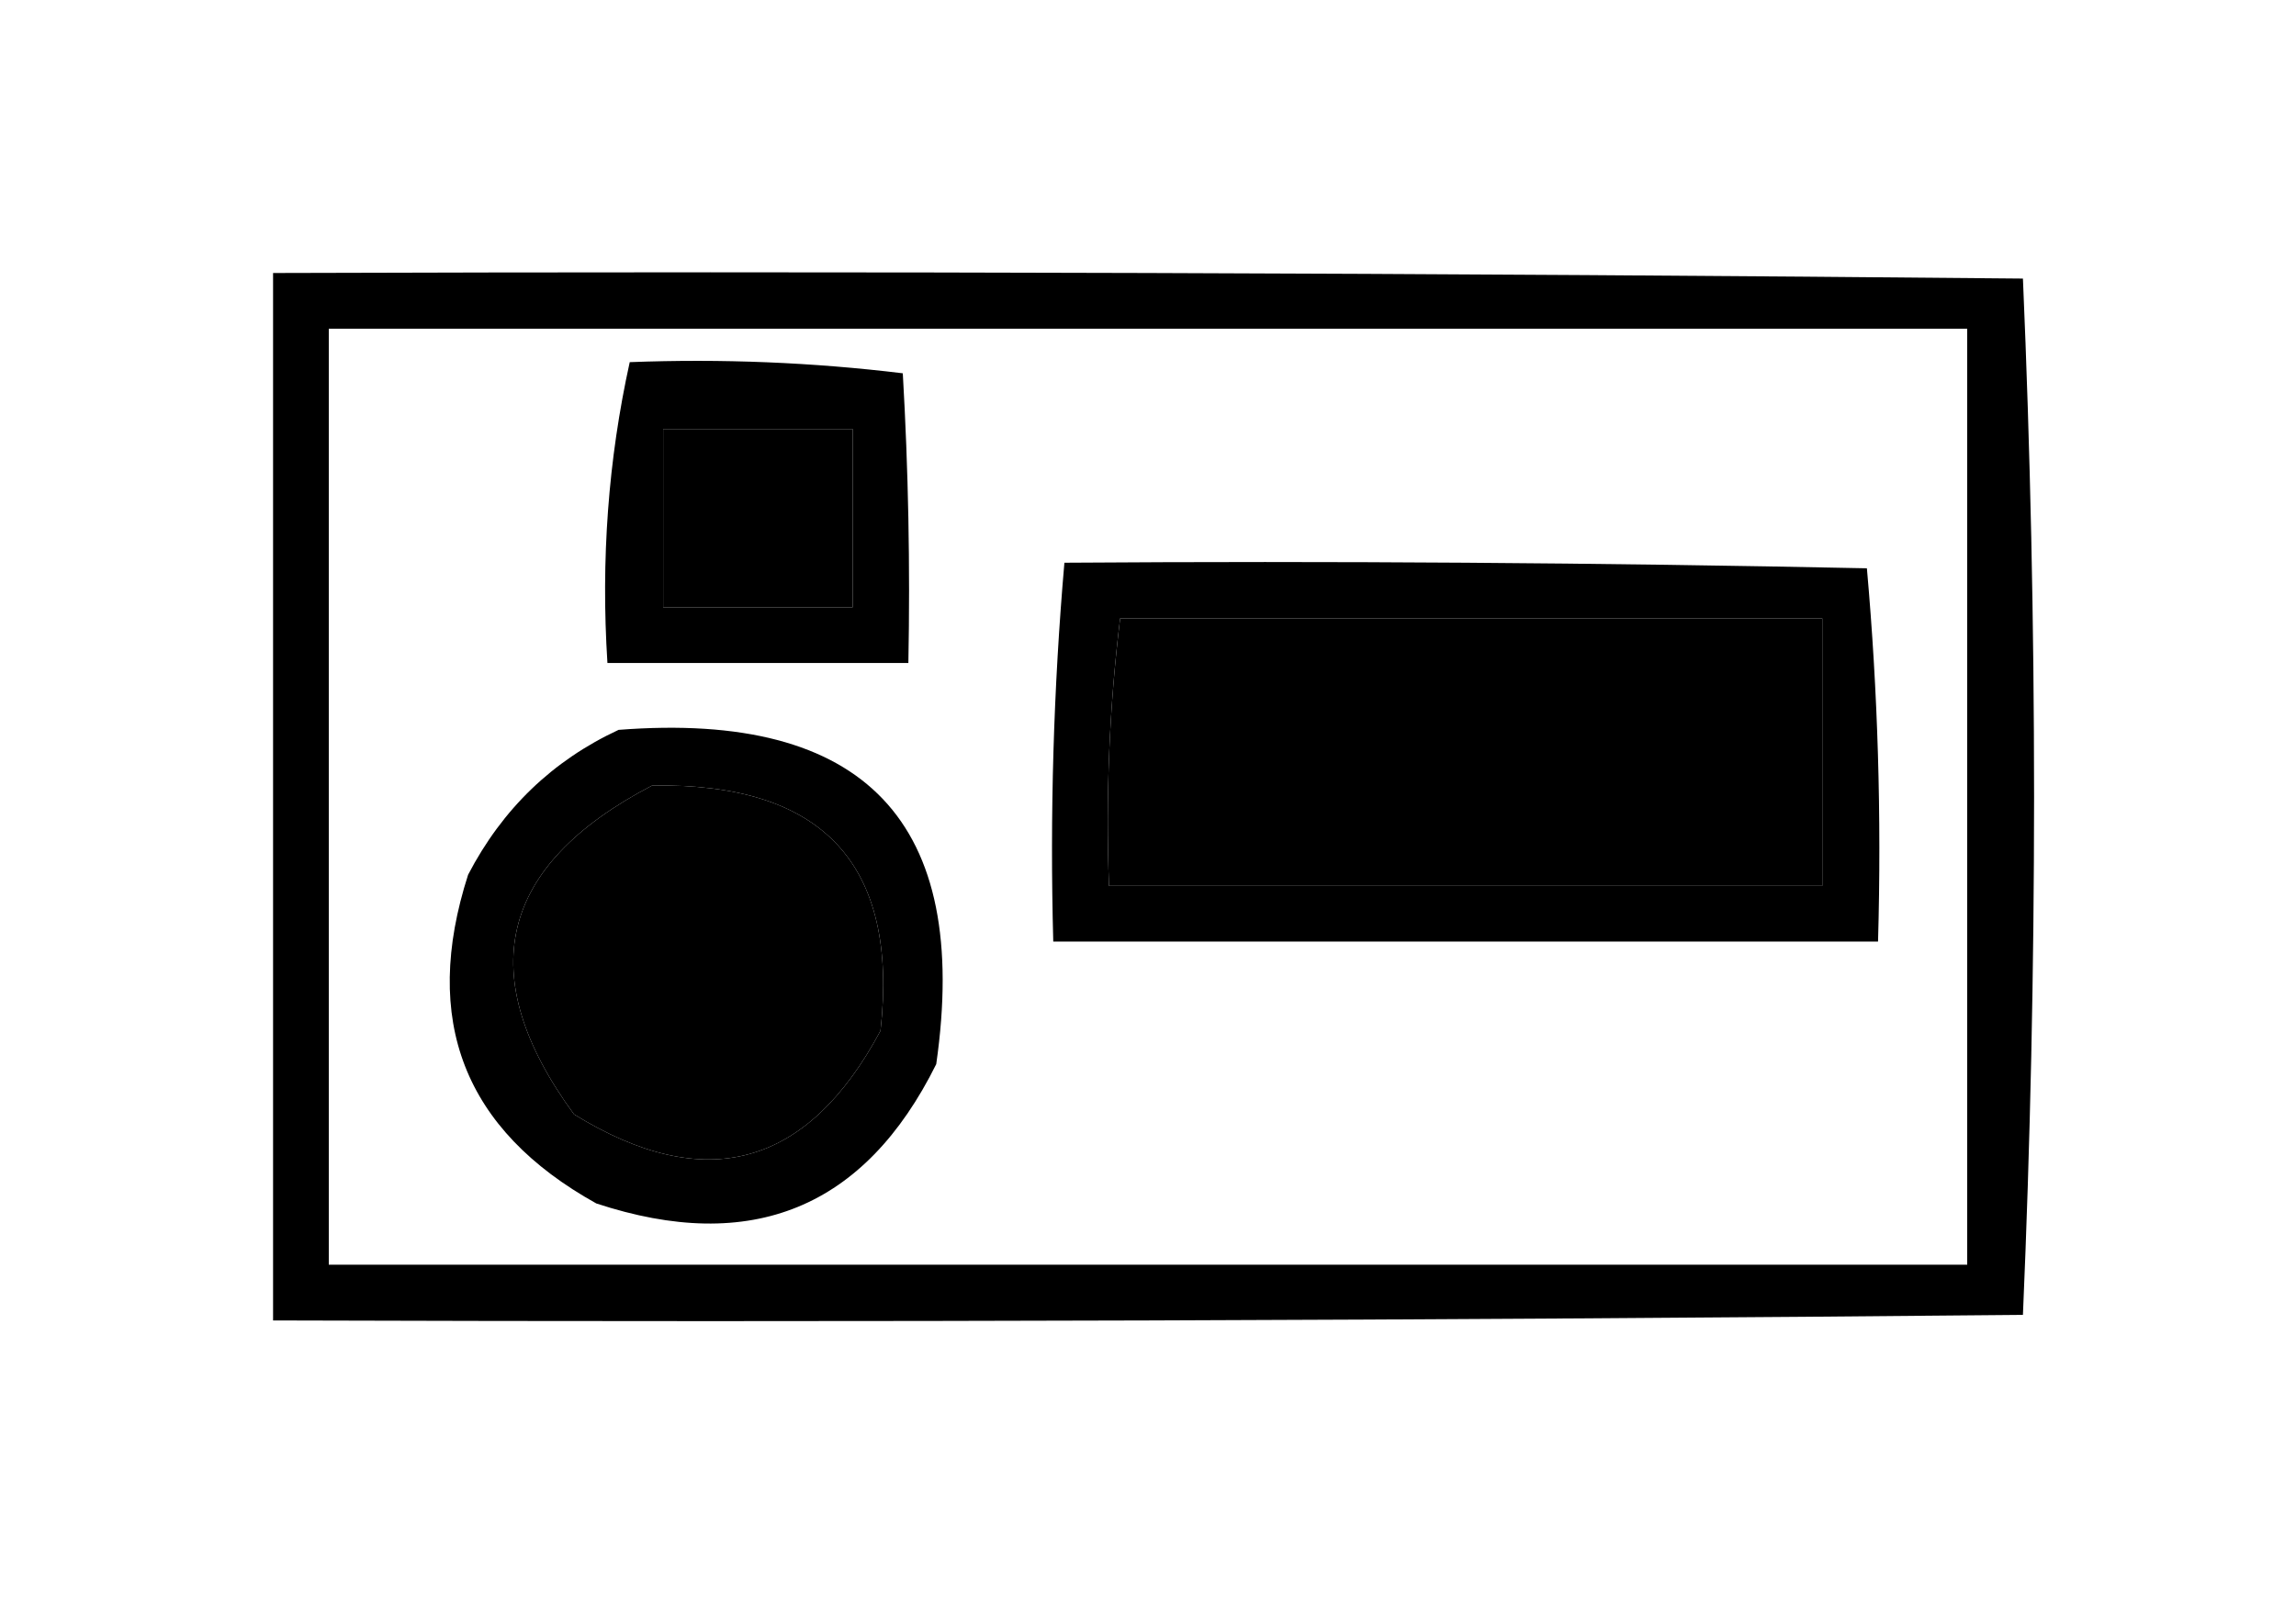 <?xml version="1.0" encoding="UTF-8"?> <svg xmlns="http://www.w3.org/2000/svg" xmlns:xlink="http://www.w3.org/1999/xlink" width="206px" height="145px" style="shape-rendering:geometricPrecision; text-rendering:geometricPrecision; image-rendering:optimizeQuality; fill-rule:evenodd; clip-rule:evenodd"> <g> <path style="opacity:1" fill="#000000" d="M 24.5,24.5 C 76.834,24.333 129.168,24.5 181.5,25C 182.163,40.427 182.496,55.927 182.5,71.5C 182.496,87.073 182.163,102.573 181.5,118C 129.168,118.5 76.834,118.667 24.5,118.5C 24.5,87.167 24.5,55.833 24.5,24.5 Z M 29.5,29.5 C 78.5,29.5 127.5,29.5 176.5,29.5C 176.5,57.5 176.5,85.5 176.5,113.5C 127.5,113.5 78.5,113.5 29.5,113.5C 29.5,85.5 29.5,57.5 29.5,29.5 Z M 59.5,38.5 C 65.167,38.5 70.833,38.5 76.5,38.5C 76.5,43.833 76.5,49.167 76.5,54.5C 70.833,54.5 65.167,54.5 59.5,54.5C 59.5,49.167 59.5,43.833 59.5,38.5 Z M 100.5,55.5 C 121.5,55.5 142.5,55.5 163.5,55.5C 163.5,63.5 163.5,71.5 163.5,79.5C 142.167,79.5 120.833,79.5 99.5,79.5C 99.2,71.414 99.533,63.414 100.5,55.5 Z M 58.5,70.5 C 73.82,70.224 80.654,77.557 79,92.5C 72.446,104.763 63.279,107.263 51.5,100C 42.378,87.52 44.712,77.687 58.5,70.5 Z"></path> </g> <g> <path style="opacity:1" fill="#000000" d="M 56.5,32.5 C 64.752,32.184 72.919,32.517 81,33.5C 81.5,42.16 81.666,50.827 81.5,59.5C 72.5,59.5 63.5,59.5 54.5,59.5C 53.905,50.235 54.572,41.235 56.5,32.5 Z M 59.5,38.5 C 59.5,43.833 59.5,49.167 59.5,54.5C 65.167,54.5 70.833,54.5 76.5,54.5C 76.5,49.167 76.5,43.833 76.5,38.5C 70.833,38.5 65.167,38.5 59.5,38.5 Z"></path> </g> <g> <path style="opacity:1" fill="#000000" d="M 95.5,50.5 C 119.502,50.333 143.502,50.5 167.5,51C 168.487,62.085 168.821,73.252 168.5,84.5C 143.833,84.5 119.167,84.5 94.5,84.5C 94.189,73.086 94.523,61.752 95.5,50.5 Z M 100.5,55.5 C 99.533,63.414 99.2,71.414 99.5,79.5C 120.833,79.5 142.167,79.5 163.5,79.5C 163.5,71.5 163.5,63.5 163.5,55.5C 142.5,55.5 121.5,55.5 100.5,55.5 Z"></path> </g> <g> <path style="opacity:1" fill="#000000" d="M 55.5,65.5 C 77.618,63.78 87.118,73.78 84,95.5C 77.583,108.425 67.417,112.591 53.5,108C 41.629,101.397 37.795,91.564 42,78.5C 45.076,72.589 49.576,68.255 55.5,65.5 Z M 58.5,70.5 C 44.712,77.687 42.378,87.52 51.5,100C 63.279,107.263 72.446,104.763 79,92.5C 80.654,77.557 73.82,70.224 58.5,70.5 Z"></path> </g> </svg> 